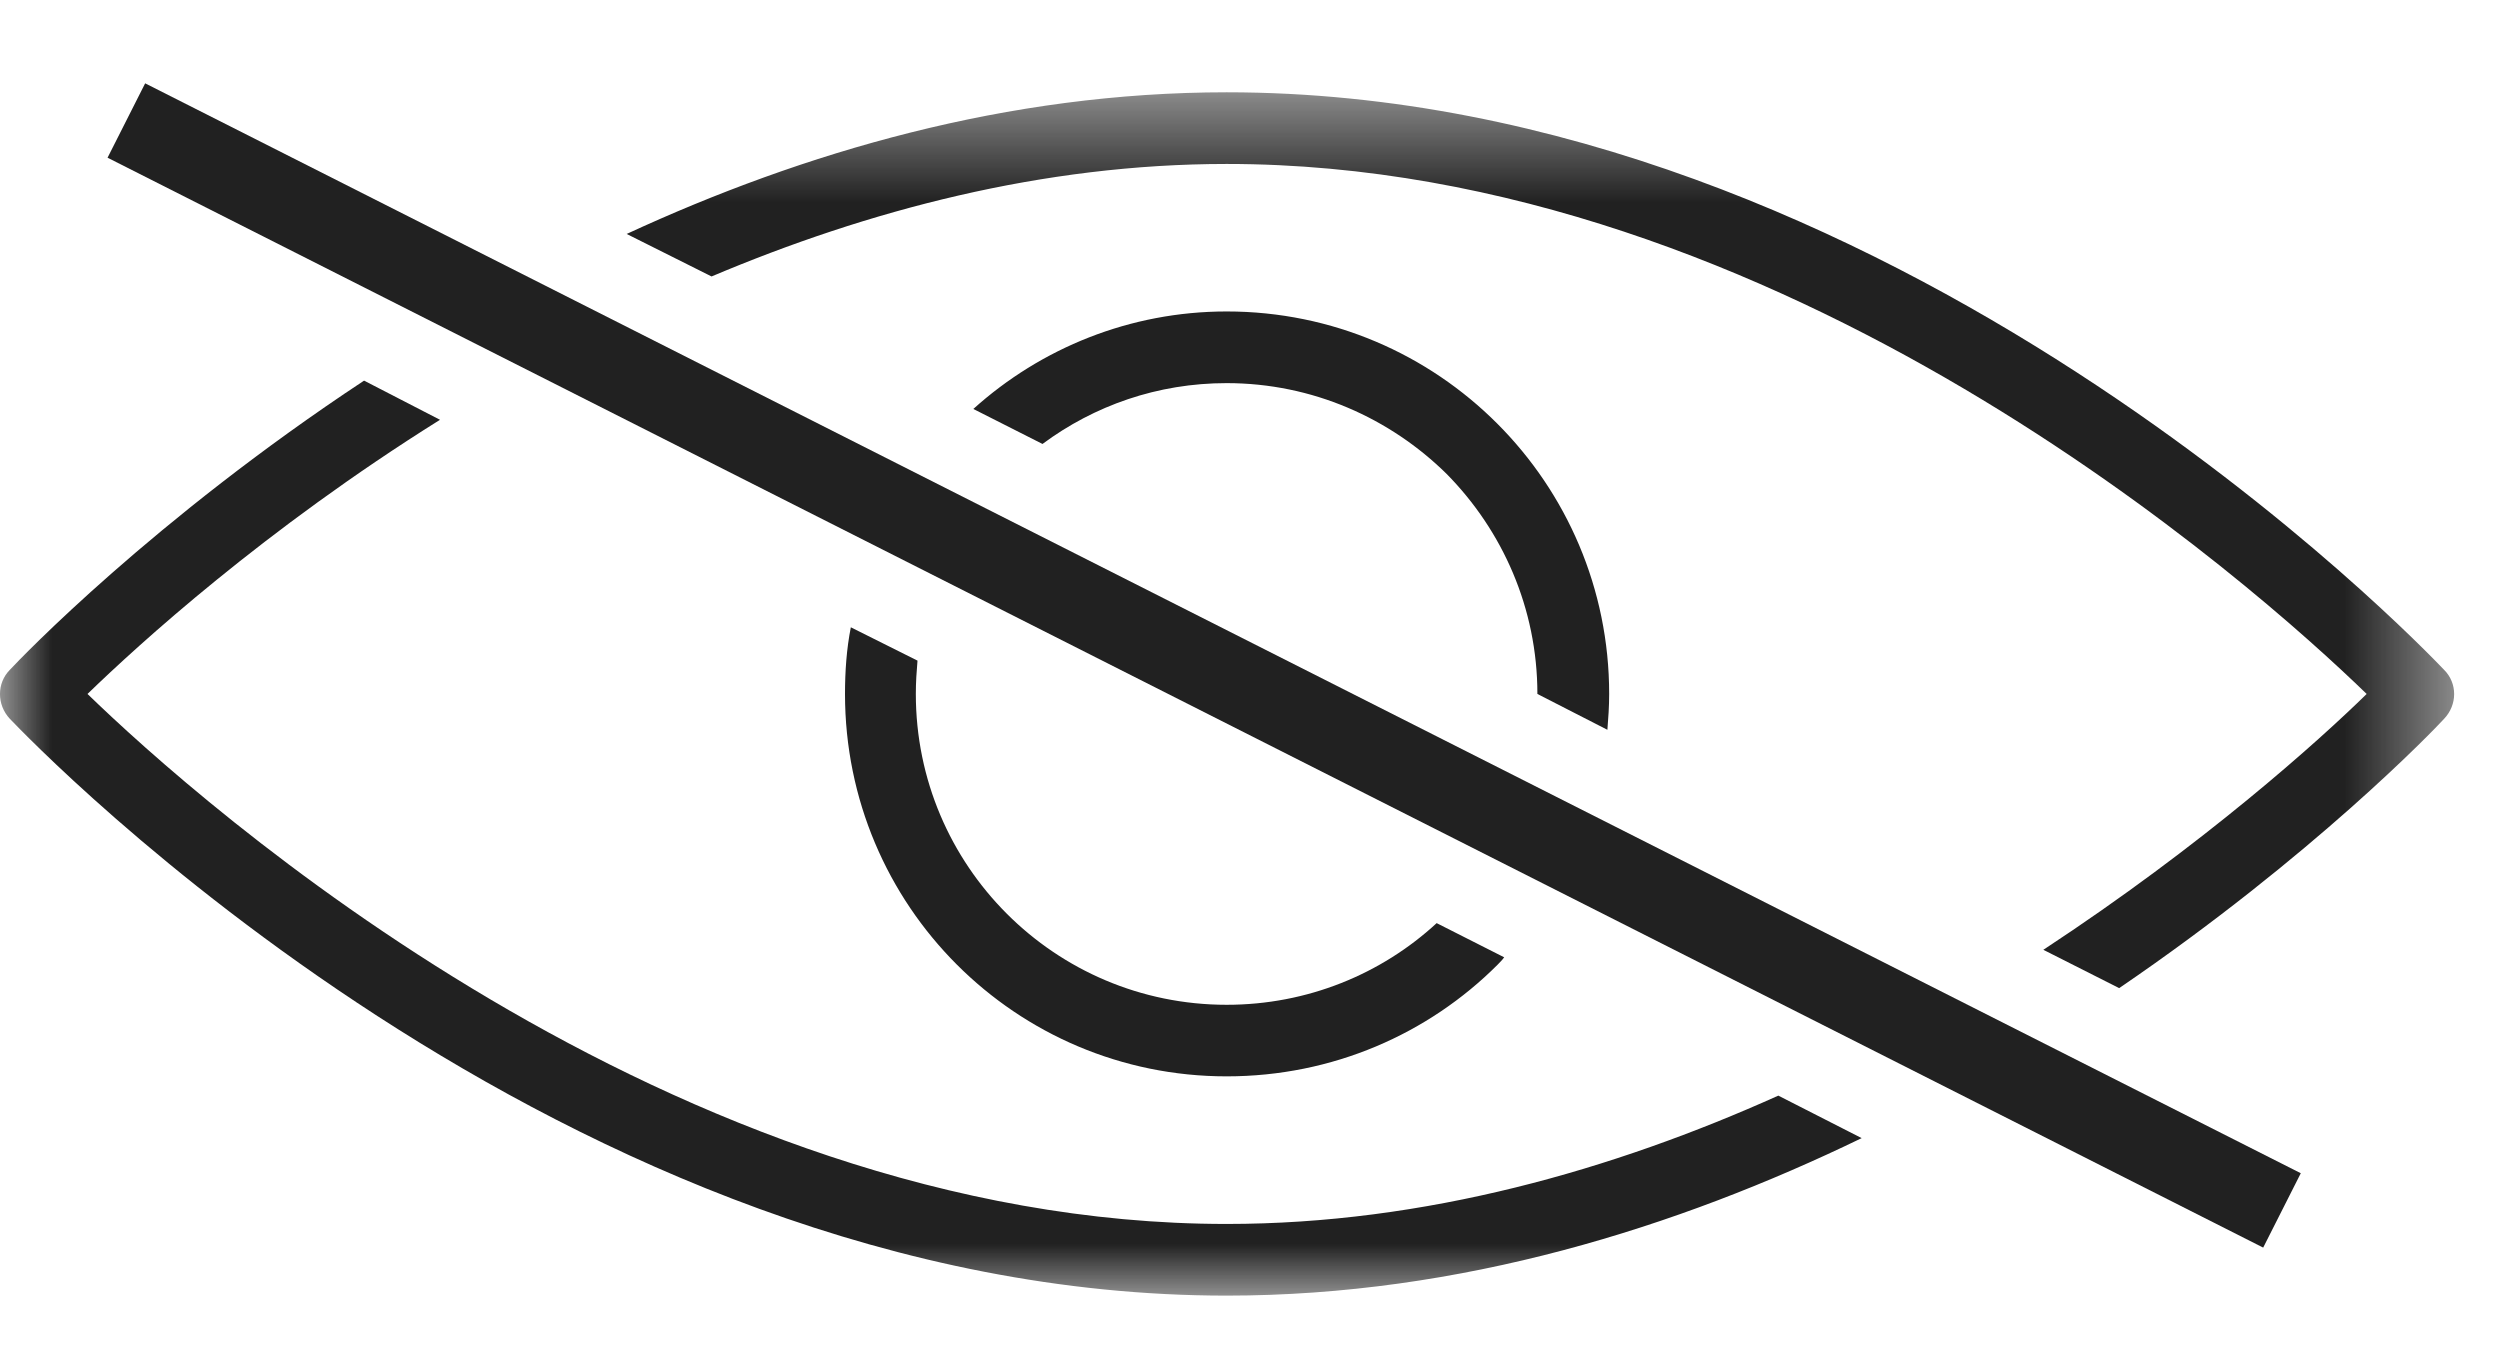 <?xml version="1.0" encoding="UTF-8"?>
<svg width="24px" height="13px" viewBox="0 0 24 13" version="1.1" xmlns="http://www.w3.org/2000/svg" xmlns:xlink="http://www.w3.org/1999/xlink">
    <!-- Generator: Sketch 58 (84663) - https://sketch.com -->
    <title>Icon/EYE Pass</title>
    <desc>Created with Sketch.</desc>
    <defs>
        <polygon id="path-1" points="0 0.448 23.56 0.448 23.56 12 0 12"></polygon>
    </defs>
    <g id="Website" stroke="none" stroke-width="1" fill="none" fill-rule="evenodd">
        <g id="4_HOME_log-in_a_MOBILE" transform="translate(-67, -303)">
            <g id="Form/On_Mobile" transform="translate(21, 124)">
                <g id="Icon/EYE-Pass" transform="translate(46, 179)">
                    <g id="Group-3" transform="translate(0, 0.438)">
                        <mask id="mask-2" fill="white">
                            <use xlink:href="#path-1"></use>
                        </mask>
                        <g id="Clip-2"></g>
                        <path d="M11.776,11.312 C6.44,11.312 1.904,7.256 0.84,6.224 C1.327,5.752 2.536,4.648 4.224,3.592 L3.495,3.216 C1.472,4.552 0.199,5.88 0.095,5.992 C-0.032,6.12 -0.032,6.328 0.095,6.463 C0.312,6.688 5.392,12 11.776,12 C14.024,12 16.104,11.344 17.872,10.488 L17.072,10.08 C15.488,10.792 13.68,11.312 11.776,11.312 M23.463,5.992 C23.248,5.768 18.168,0.448 11.776,0.448 C9.672,0.448 7.712,1.024 6.016,1.808 L6.831,2.216 C8.327,1.584 10.008,1.136 11.776,1.136 C17.12,1.136 21.656,5.192 22.72,6.224 C22.263,6.672 21.152,7.672 19.616,8.68 L20.344,9.048 C22.199,7.784 23.368,6.568 23.463,6.463 C23.592,6.328 23.592,6.12 23.463,5.992" id="Fill-1" fill="#212121" mask="url(#mask-2)"></path>
                    </g>
                    <path d="M11.776,9.646 C10.127,9.646 8.792,8.31 8.792,6.662 C8.792,6.55 8.799,6.446 8.808,6.342 L8.168,6.022 C8.127,6.229 8.112,6.446 8.112,6.662 C8.112,8.694 9.752,10.333 11.776,10.333 C12.792,10.333 13.712,9.926 14.376,9.262 C14.399,9.238 14.424,9.214 14.44,9.19 L13.792,8.862 C13.263,9.35 12.552,9.646 11.776,9.646 M11.776,2.99 C10.848,2.99 9.992,3.342 9.344,3.926 L10.008,4.262 C10.504,3.894 11.112,3.678 11.776,3.678 C12.599,3.678 13.344,4.014 13.888,4.55 C14.424,5.094 14.759,5.838 14.759,6.662 L15.431,7.006 C15.44,6.894 15.448,6.782 15.448,6.662 C15.448,4.638 13.808,2.99 11.776,2.99" id="Fill-4" fill="#212121"></path>
                    <path d="M1.213,1.157 L21.907,11.62" id="Stroke-6" stroke="#212121" stroke-width="0.8"></path>
                </g>
            </g>
        </g>
    </g>
</svg>
